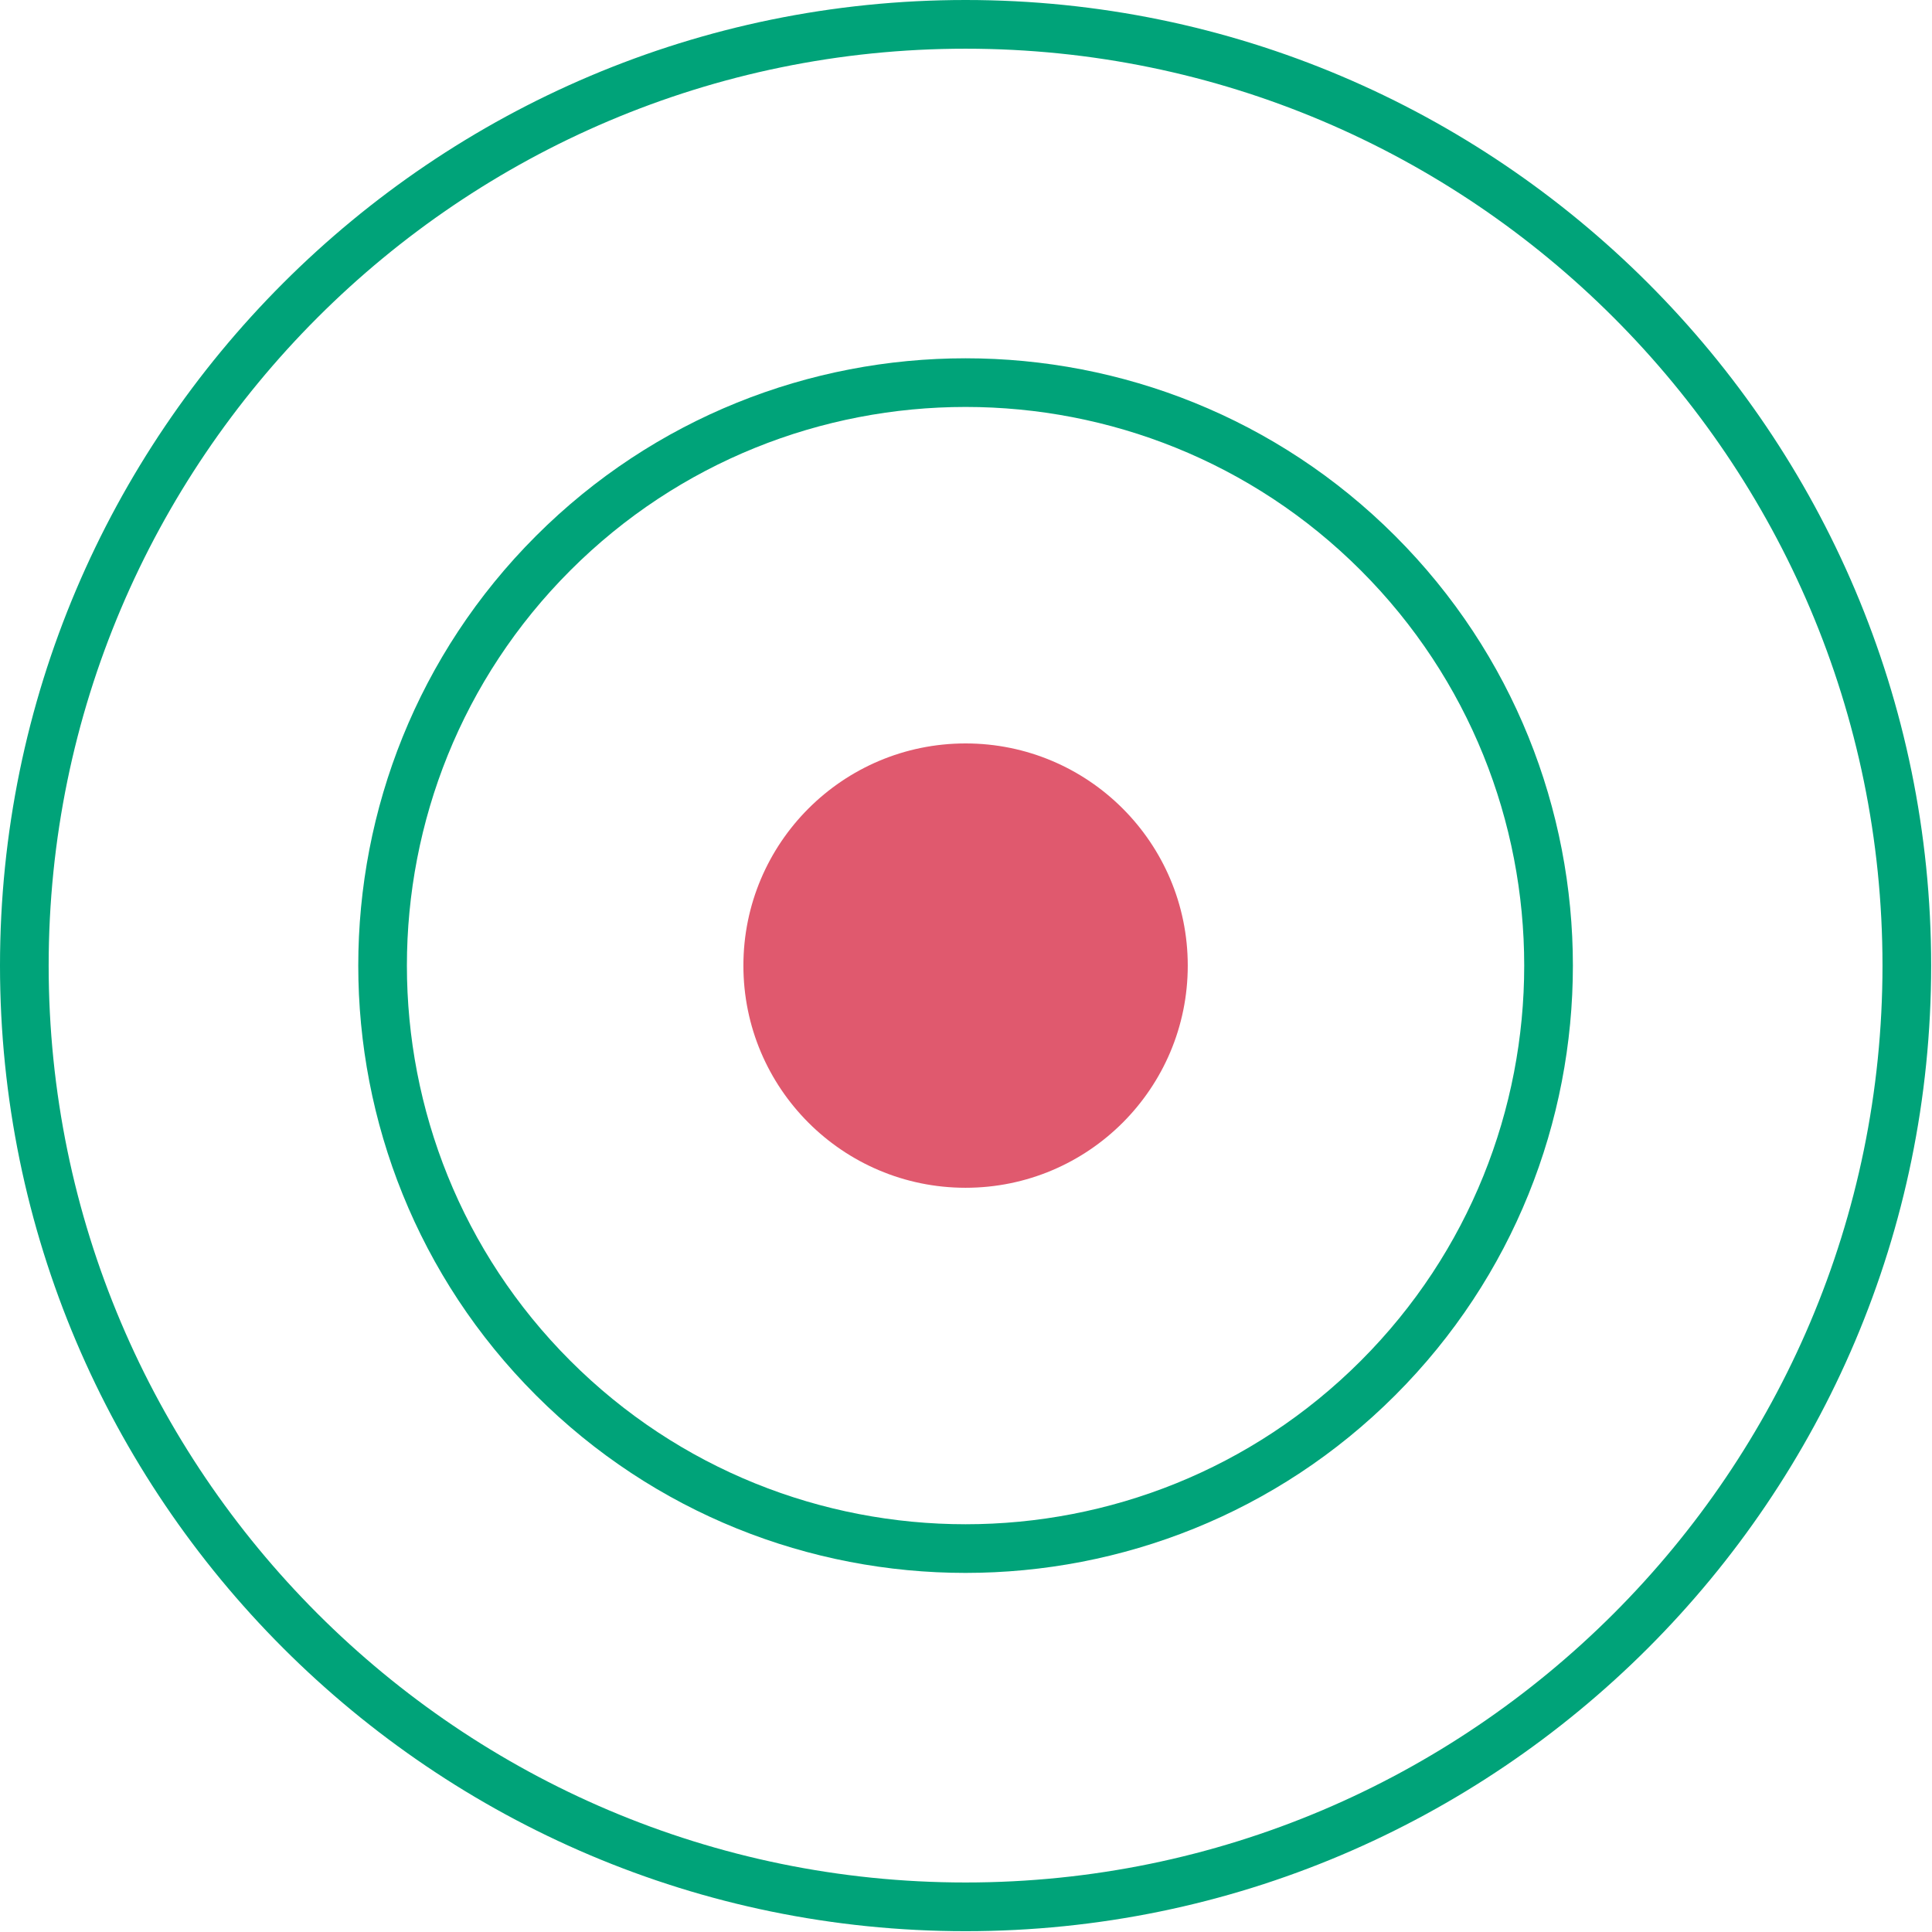 <?xml version="1.0" encoding="UTF-8"?> <svg xmlns="http://www.w3.org/2000/svg" xmlns:xlink="http://www.w3.org/1999/xlink" width="320px" height="320px" viewBox="0 0 320 320"><!-- Generator: Sketch 52.5 (67469) - http://www.bohemiancoding.com/sketch --><title>icon4</title><desc>Created with Sketch.</desc><g id="Page-1" stroke="none" stroke-width="1" fill="none" fill-rule="evenodd"><g id="icon4"><path d="M196.73,159.934 C196.73,180.258 180.25,196.733 159.93,196.733 C139.61,196.733 123.13,180.258 123.13,159.934 C123.13,139.611 139.61,123.136 159.93,123.136 C180.25,123.136 196.73,139.611 196.73,159.934" id="Path" fill="#E0596E"></path><path d="M159.93,8.066 C76.19,8.066 8.06,76.191 8.06,159.932 C8.06,243.674 76.19,311.799 159.93,311.799 C243.67,311.799 311.8,243.674 311.8,159.932 C311.8,76.191 243.67,8.066 159.93,8.066 Z M159.93,319.865 C71.74,319.865 0,248.119 0,159.932 C0,71.745 71.74,0 159.93,0 C248.12,0 319.86,71.745 319.86,159.932 C319.86,248.119 248.12,319.865 159.93,319.865 Z" id="Shape" fill="#00A379" fill-rule="nonzero"></path><path d="M159.93,67.403 C136.22,67.403 112.51,76.43 94.47,94.475 C58.37,130.571 58.37,189.299 94.47,225.394 C130.56,261.485 189.3,261.49 225.39,225.394 C261.48,189.299 261.48,130.571 225.39,94.475 C207.34,76.43 183.64,67.403 159.93,67.403 Z M159.92,260.523 C134.16,260.523 108.39,250.718 88.77,231.096 C49.53,191.859 49.53,128.011 88.77,88.773 C128.02,49.531 191.86,49.54 231.09,88.773 C270.33,128.011 270.33,191.859 231.09,231.096 C211.47,250.718 185.7,260.523 159.92,260.523 Z" id="Shape" fill="#00A379" fill-rule="nonzero"></path></g></g></svg> 